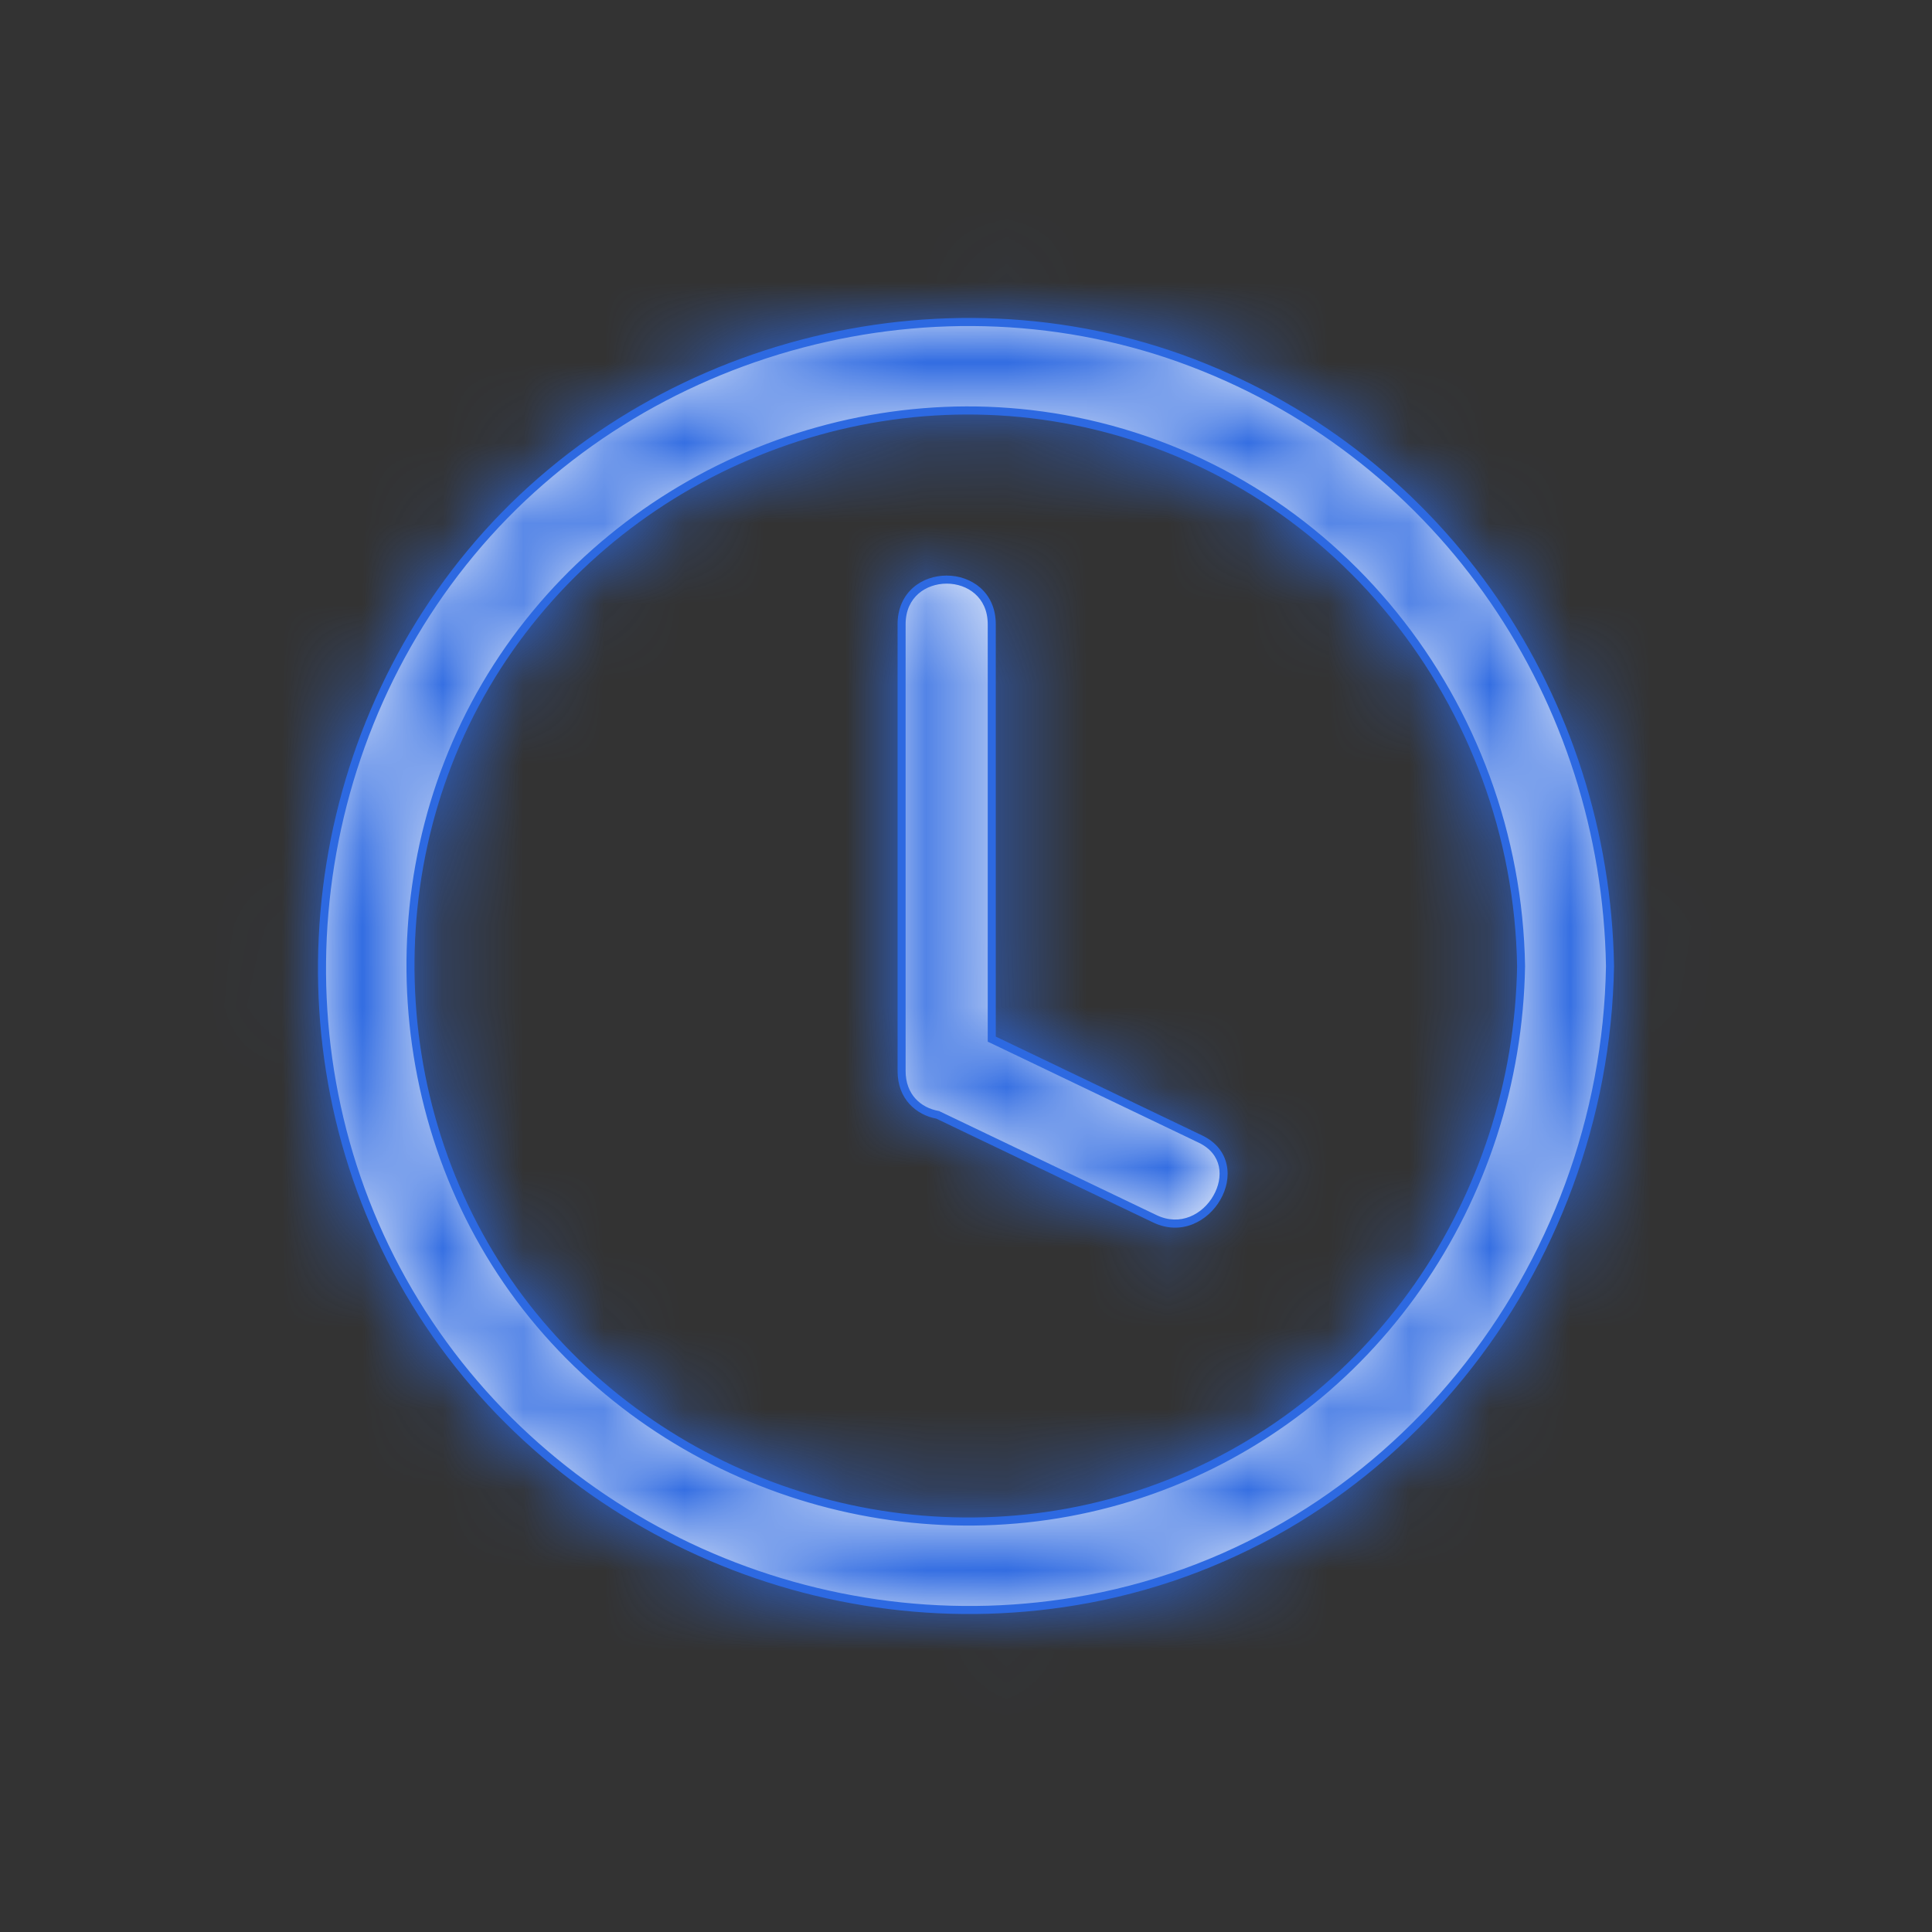 <svg width="24" height="24" viewBox="0 0 24 24" fill="none" xmlns="http://www.w3.org/2000/svg">
<rect x="0" y="0" width="24" height="24" fill="#333333" stroke="none"/>
<g id="Icons/Objects/Clock">
<g id="Combined Shape">
<path fill-rule="evenodd" clip-rule="evenodd" d="M6.707 16.446C8.549 18.618 11.601 19.465 14.294 18.515C17.058 17.539 18.846 14.902 18.895 12.002C18.841 8.747 16.577 5.875 13.348 5.23C10.486 4.657 7.505 6.001 6.031 8.517C4.577 11 4.842 14.246 6.707 16.446ZM5.848 6.868C7.989 4.286 11.68 3.31 14.816 4.508C17.937 5.7 19.944 8.684 20 12.002C19.936 15.776 17.284 19.158 13.519 19.863C10.208 20.483 6.786 18.963 5.077 16.044C3.385 13.155 3.72 9.437 5.848 6.868ZM12.319 12.908L14.911 14.149C15.564 14.461 14.995 15.451 14.346 15.14L11.648 13.849C11.41 13.806 11.2 13.625 11.2 13.305V7.755C11.2 7.015 12.319 7.016 12.319 7.755V12.908Z" fill="white"/>
<path d="M14.294 18.515L14.277 18.468H14.277L14.294 18.515ZM6.707 16.446L6.669 16.478H6.669L6.707 16.446ZM18.895 12.002L18.945 12.003L18.945 12.001L18.895 12.002ZM13.348 5.23L13.338 5.279L13.338 5.279L13.348 5.23ZM6.031 8.517L6.074 8.543L6.074 8.543L6.031 8.517ZM14.816 4.508L14.798 4.555L14.798 4.555L14.816 4.508ZM5.848 6.868L5.81 6.836L5.81 6.836L5.848 6.868ZM20 12.002L20.05 12.003L20.05 12.001L20 12.002ZM13.519 19.863L13.529 19.912H13.529L13.519 19.863ZM5.077 16.044L5.121 16.019L5.121 16.019L5.077 16.044ZM14.911 14.149L14.932 14.104L14.932 14.104L14.911 14.149ZM12.319 12.908H12.27V12.94L12.298 12.953L12.319 12.908ZM14.346 15.14L14.325 15.186L14.325 15.186L14.346 15.14ZM11.648 13.849L11.671 13.802L11.657 13.8L11.648 13.849ZM14.277 18.468C11.604 19.411 8.574 18.57 6.745 16.413L6.669 16.478C8.524 18.666 11.597 19.52 14.311 18.562L14.277 18.468ZM18.846 12.001C18.797 14.882 17.021 17.5 14.277 18.468L14.311 18.562C17.096 17.579 18.896 14.923 18.945 12.003L18.846 12.001ZM13.338 5.279C16.543 5.919 18.791 8.77 18.846 12.003L18.945 12.001C18.89 8.724 16.611 5.831 13.357 5.18L13.338 5.279ZM6.074 8.543C7.537 6.045 10.498 4.711 13.338 5.279L13.357 5.18C10.475 4.604 7.472 5.958 5.988 8.492L6.074 8.543ZM6.745 16.413C4.894 14.231 4.63 11.008 6.074 8.543L5.988 8.492C4.523 10.993 4.79 14.262 6.669 16.478L6.745 16.413ZM14.834 4.461C11.678 3.255 7.964 4.237 5.81 6.836L5.887 6.9C8.013 4.334 11.682 3.364 14.798 4.555L14.834 4.461ZM20.05 12.001C19.994 8.663 17.974 5.661 14.834 4.461L14.798 4.555C17.899 5.739 19.894 8.704 19.95 12.003L20.05 12.001ZM13.529 19.912C17.318 19.202 19.986 15.799 20.05 12.003L19.95 12.001C19.887 15.754 17.25 19.113 13.51 19.814L13.529 19.912ZM5.034 16.07C6.754 19.007 10.197 20.536 13.529 19.912L13.51 19.814C10.219 20.43 6.819 18.919 5.121 16.019L5.034 16.07ZM5.81 6.836C3.668 9.421 3.331 13.162 5.034 16.07L5.121 16.019C3.439 13.148 3.771 9.453 5.887 6.9L5.81 6.836ZM14.932 14.104L12.341 12.863L12.298 12.953L14.889 14.194L14.932 14.104ZM14.325 15.186C14.679 15.355 15.009 15.167 15.16 14.903C15.236 14.771 15.27 14.615 15.238 14.469C15.207 14.321 15.109 14.188 14.932 14.104L14.889 14.194C15.04 14.266 15.116 14.374 15.141 14.49C15.166 14.607 15.139 14.738 15.073 14.853C14.941 15.085 14.662 15.236 14.368 15.095L14.325 15.186ZM11.627 13.894L14.325 15.186L14.368 15.095L11.67 13.804L11.627 13.894ZM11.15 13.305C11.15 13.653 11.381 13.851 11.639 13.898L11.657 13.8C11.439 13.76 11.25 13.597 11.25 13.305H11.15ZM11.15 7.755V13.305H11.25V7.755H11.15ZM12.37 7.755C12.37 7.556 12.294 7.404 12.178 7.301C12.062 7.2 11.91 7.15 11.76 7.15C11.609 7.15 11.457 7.199 11.342 7.301C11.226 7.403 11.15 7.556 11.15 7.755H11.25C11.25 7.583 11.314 7.459 11.408 7.376C11.503 7.293 11.63 7.25 11.76 7.25C11.889 7.25 12.017 7.293 12.111 7.376C12.205 7.459 12.27 7.584 12.27 7.755H12.37ZM12.37 12.908V7.755H12.27V12.908H12.37Z" fill="#2D69E1"/>
</g>
<mask id="mask0_0_4134" style="mask-type:luminance" maskUnits="userSpaceOnUse" x="3" y="3" width="18" height="18">
<g id="Combined Shape_2">
<path fill-rule="evenodd" clip-rule="evenodd" d="M6.707 16.446C8.549 18.618 11.601 19.465 14.294 18.515C17.058 17.539 18.846 14.902 18.895 12.002C18.841 8.747 16.577 5.875 13.348 5.23C10.486 4.657 7.505 6.001 6.031 8.517C4.577 11 4.842 14.246 6.707 16.446ZM5.848 6.868C7.989 4.286 11.68 3.31 14.816 4.508C17.937 5.7 19.944 8.684 20 12.002C19.936 15.776 17.284 19.158 13.519 19.863C10.208 20.483 6.786 18.963 5.077 16.044C3.385 13.155 3.72 9.437 5.848 6.868ZM12.319 12.908L14.911 14.149C15.564 14.461 14.995 15.451 14.346 15.14L11.648 13.849C11.41 13.806 11.2 13.625 11.2 13.305V7.755C11.2 7.015 12.319 7.016 12.319 7.755V12.908Z" fill="white"/>
<path d="M14.294 18.515L14.277 18.468H14.277L14.294 18.515ZM6.707 16.446L6.669 16.478H6.669L6.707 16.446ZM18.895 12.002L18.945 12.003L18.945 12.001L18.895 12.002ZM13.348 5.23L13.338 5.279L13.338 5.279L13.348 5.23ZM6.031 8.517L6.074 8.543L6.074 8.543L6.031 8.517ZM14.816 4.508L14.798 4.555L14.798 4.555L14.816 4.508ZM5.848 6.868L5.81 6.836L5.81 6.836L5.848 6.868ZM20 12.002L20.05 12.003L20.05 12.001L20 12.002ZM13.519 19.863L13.529 19.912H13.529L13.519 19.863ZM5.077 16.044L5.121 16.019L5.121 16.019L5.077 16.044ZM14.911 14.149L14.932 14.104L14.932 14.104L14.911 14.149ZM12.319 12.908H12.27V12.94L12.298 12.953L12.319 12.908ZM14.346 15.14L14.325 15.186L14.325 15.186L14.346 15.14ZM11.648 13.849L11.671 13.802L11.657 13.8L11.648 13.849ZM14.277 18.468C11.604 19.411 8.574 18.57 6.745 16.413L6.669 16.478C8.524 18.666 11.597 19.52 14.311 18.562L14.277 18.468ZM18.846 12.001C18.797 14.882 17.021 17.5 14.277 18.468L14.311 18.562C17.096 17.579 18.896 14.923 18.945 12.003L18.846 12.001ZM13.338 5.279C16.543 5.919 18.791 8.77 18.846 12.003L18.945 12.001C18.89 8.724 16.611 5.831 13.357 5.18L13.338 5.279ZM6.074 8.543C7.537 6.045 10.498 4.711 13.338 5.279L13.357 5.18C10.475 4.604 7.472 5.958 5.988 8.492L6.074 8.543ZM6.745 16.413C4.894 14.231 4.63 11.008 6.074 8.543L5.988 8.492C4.523 10.993 4.79 14.262 6.669 16.478L6.745 16.413ZM14.834 4.461C11.678 3.255 7.964 4.237 5.81 6.836L5.887 6.9C8.013 4.334 11.682 3.364 14.798 4.555L14.834 4.461ZM20.05 12.001C19.994 8.663 17.974 5.661 14.834 4.461L14.798 4.555C17.899 5.739 19.894 8.704 19.95 12.003L20.05 12.001ZM13.529 19.912C17.318 19.202 19.986 15.799 20.05 12.003L19.95 12.001C19.887 15.754 17.25 19.113 13.51 19.814L13.529 19.912ZM5.034 16.07C6.754 19.007 10.197 20.536 13.529 19.912L13.51 19.814C10.219 20.43 6.819 18.919 5.121 16.019L5.034 16.07ZM5.81 6.836C3.668 9.421 3.331 13.162 5.034 16.07L5.121 16.019C3.439 13.148 3.771 9.453 5.887 6.9L5.81 6.836ZM14.932 14.104L12.341 12.863L12.298 12.953L14.889 14.194L14.932 14.104ZM14.325 15.186C14.679 15.355 15.009 15.167 15.16 14.903C15.236 14.771 15.27 14.615 15.238 14.469C15.207 14.321 15.109 14.188 14.932 14.104L14.889 14.194C15.04 14.266 15.116 14.374 15.141 14.49C15.166 14.607 15.139 14.738 15.073 14.853C14.941 15.085 14.662 15.236 14.368 15.095L14.325 15.186ZM11.627 13.894L14.325 15.186L14.368 15.095L11.67 13.804L11.627 13.894ZM11.15 13.305C11.15 13.653 11.381 13.851 11.639 13.898L11.657 13.8C11.439 13.76 11.25 13.597 11.25 13.305H11.15ZM11.15 7.755V13.305H11.25V7.755H11.15ZM12.37 7.755C12.37 7.556 12.294 7.404 12.178 7.301C12.062 7.2 11.91 7.15 11.76 7.15C11.609 7.15 11.457 7.199 11.342 7.301C11.226 7.403 11.15 7.556 11.15 7.755H11.25C11.25 7.583 11.314 7.459 11.408 7.376C11.503 7.293 11.63 7.25 11.76 7.25C11.889 7.25 12.017 7.293 12.111 7.376C12.205 7.459 12.27 7.584 12.27 7.755H12.37ZM12.37 12.908V7.755H12.27V12.908H12.37Z" fill="white"/>
</g>
</mask>
<g mask="url(#mask0_0_4134)">
<g id="Color">
<rect id="Rectangle" width="24" height="24" fill="#2D69E1"/>
</g>
</g>
</g>
</svg>
